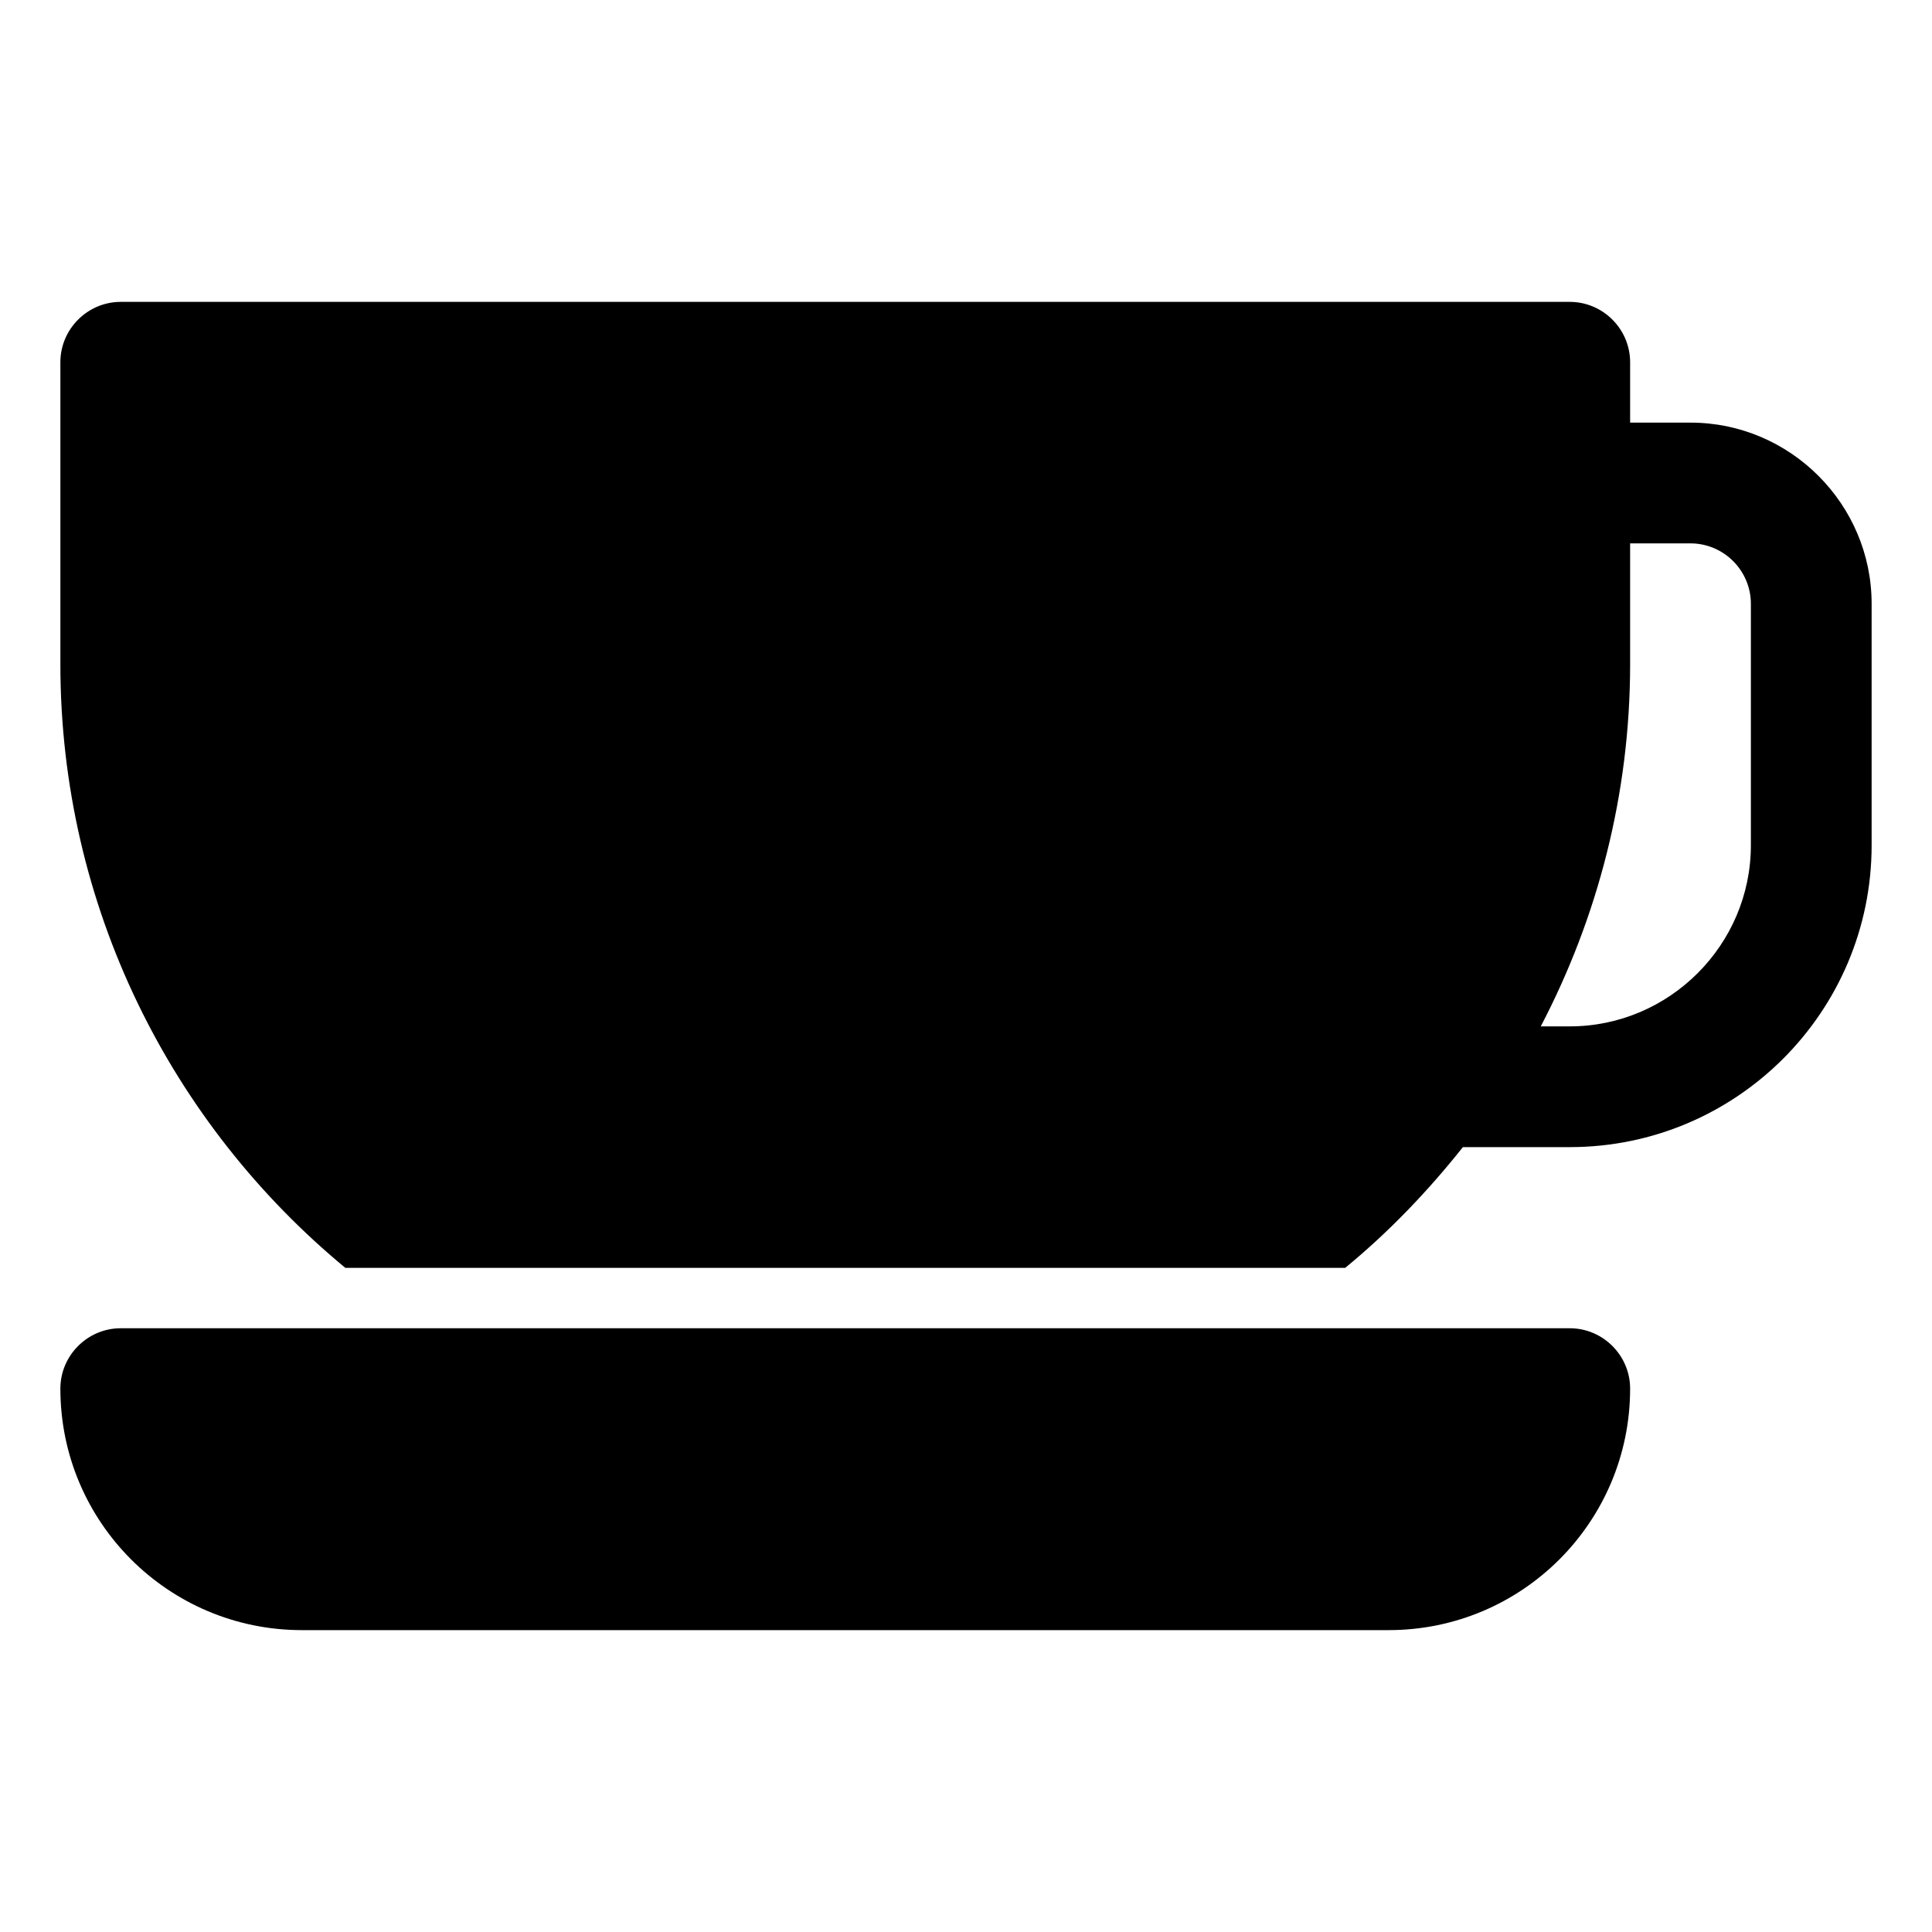 <?xml version="1.0" encoding="UTF-8"?> <svg xmlns="http://www.w3.org/2000/svg" xmlns:xlink="http://www.w3.org/1999/xlink" style="enable-background:new 0 0 32 32;" version="1.1" viewBox="0 0 32 32" xml:space="preserve"><style type="text/css"> .st0{stroke:#231F20;stroke-width:2;stroke-linecap:round;stroke-linejoin:round;stroke-miterlimit:10;} </style><g id="Musik_icon"><path d="M26,22H2c-0.55,0-1,0.45-1,1c0,2.21,1.79,4,4,4h18c2.21,0,4-1.79,4-4C27,22.45,26.55,22,26,22z M28,7h-1V6 c0-0.55-0.45-1-1-1H2C1.45,5,1,5.45,1,6v5c0,4.02,1.84,7.62,4.72,10h16.56c0.72-0.59,1.37-1.27,1.95-2H26c2.76,0,5-2.24,5-5v-4 C31,8.35,29.65,7,28,7z M29,14c0,1.65-1.35,3-3,3h-0.48c0.94-1.8,1.48-3.84,1.48-6V9h1c0.55,0,1,0.45,1,1V14z"></path></g></svg> 